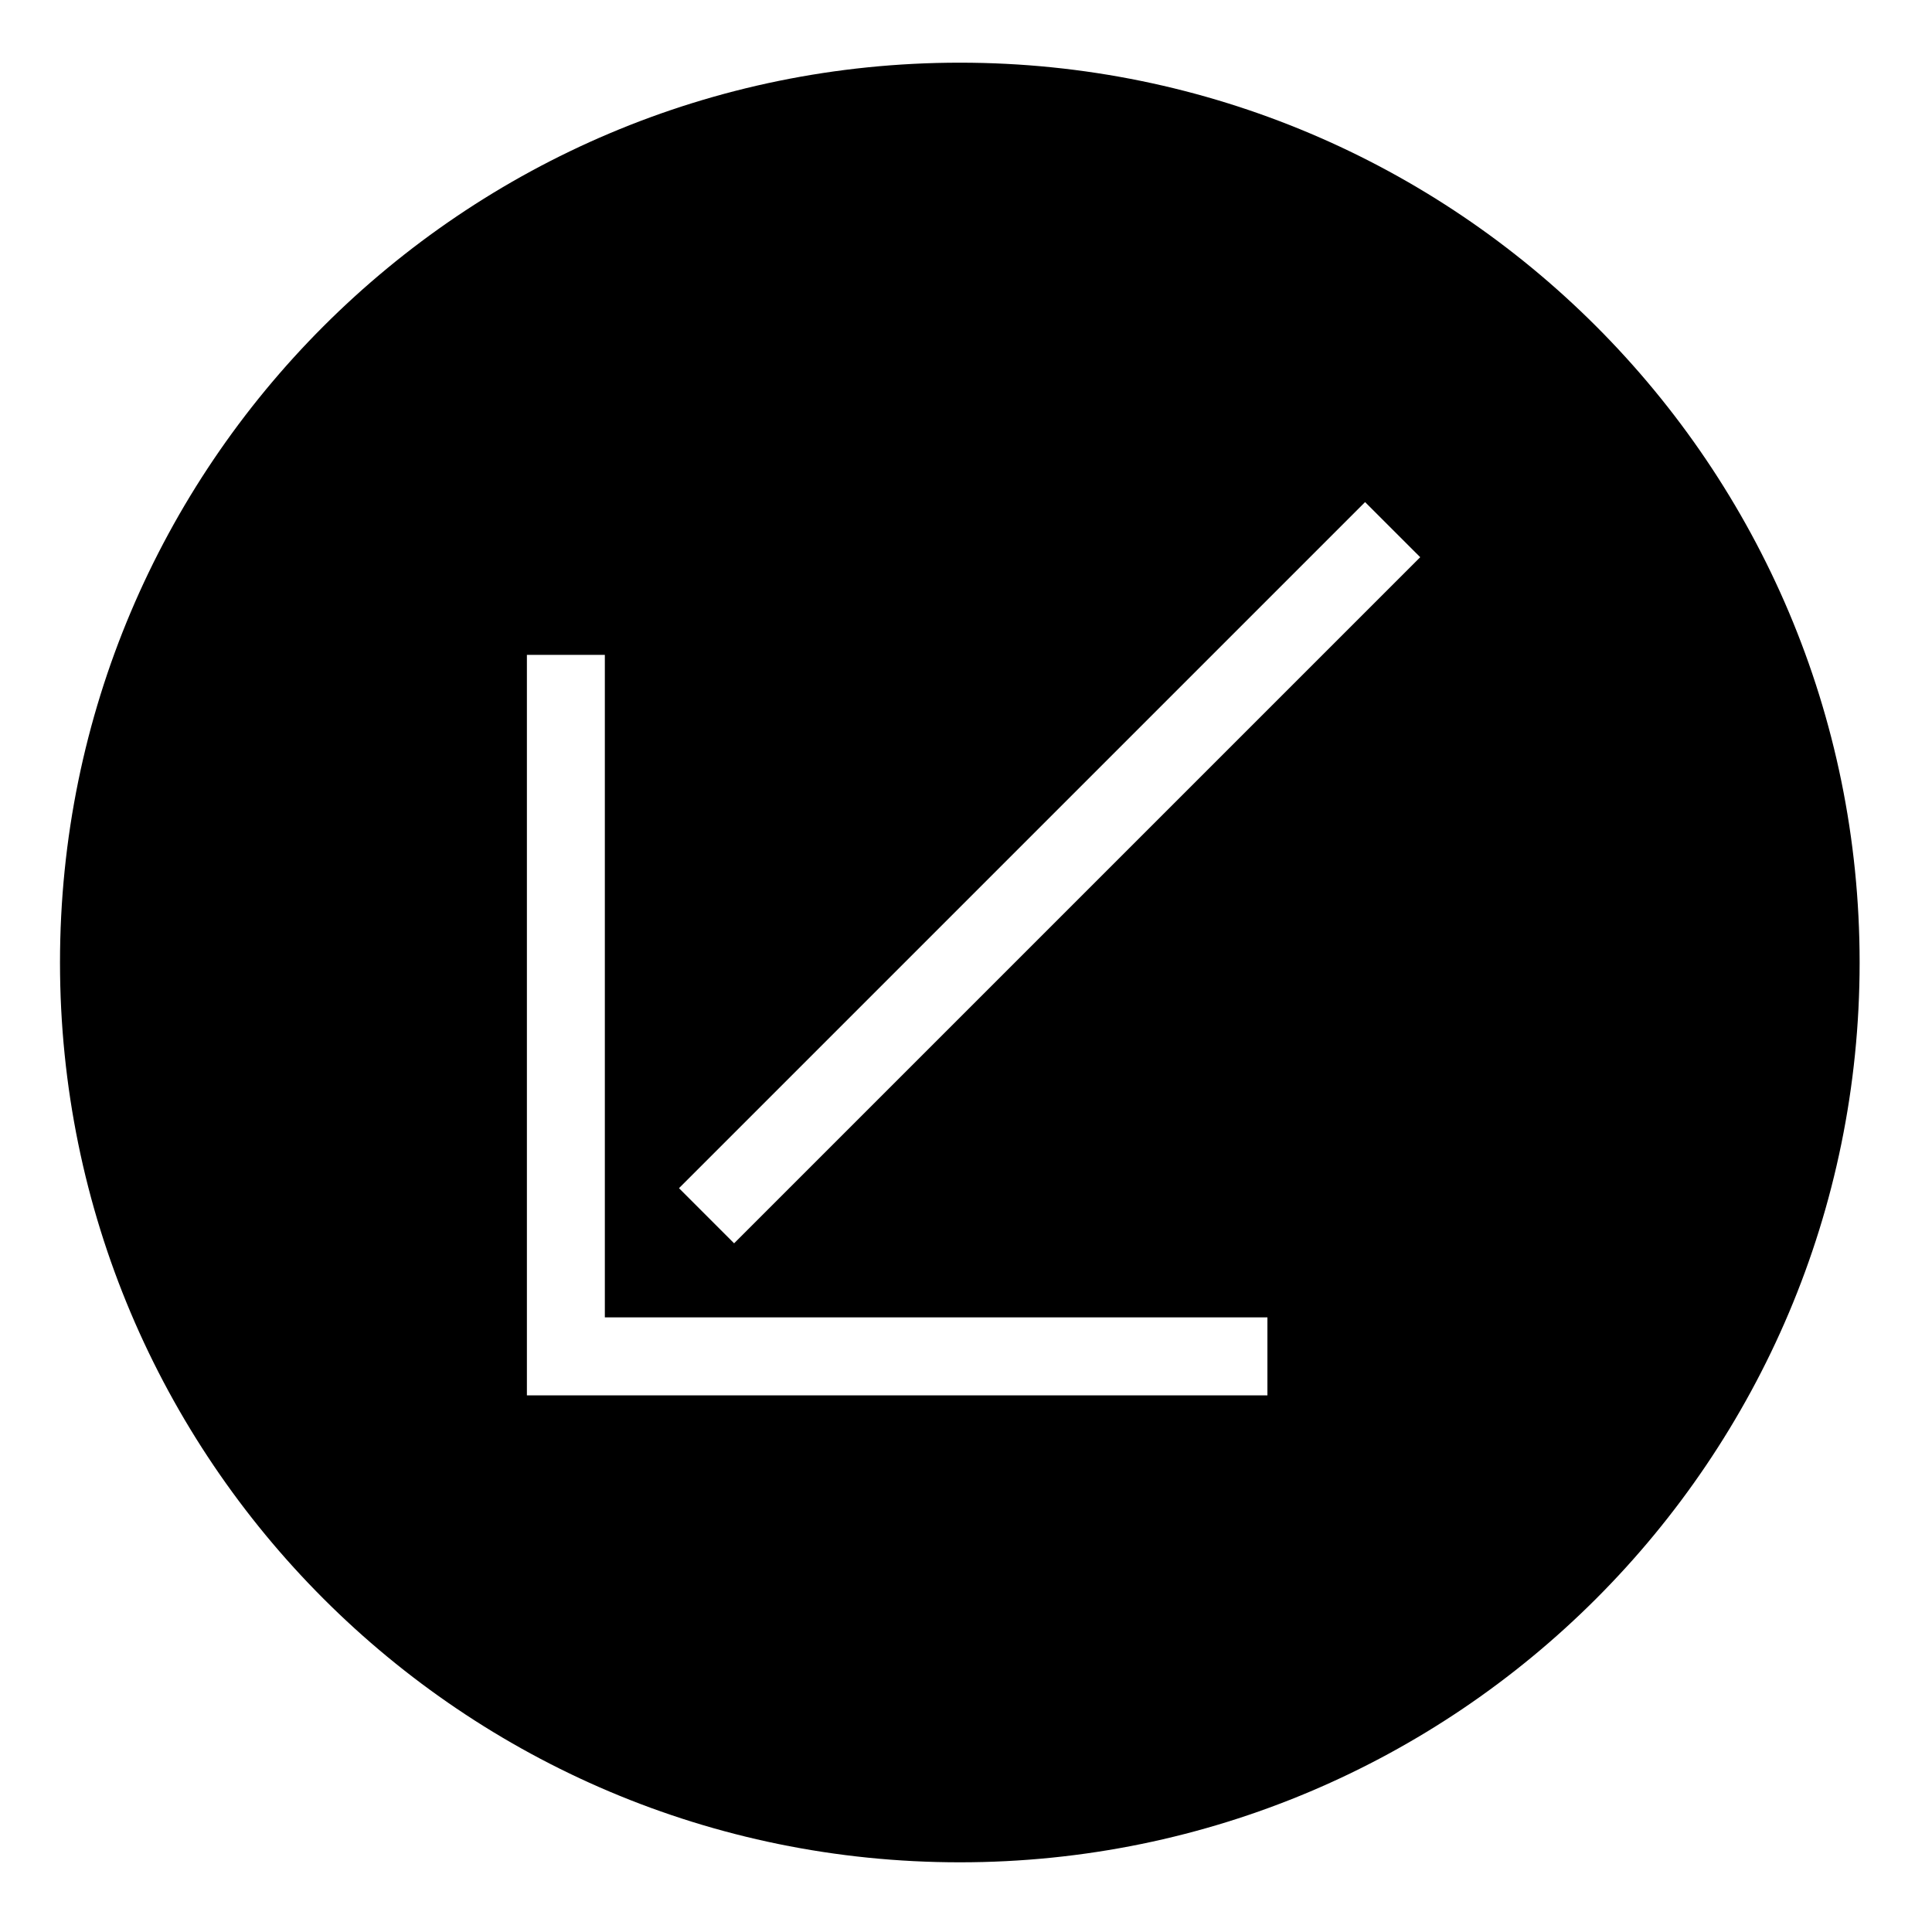 <?xml version="1.0" encoding="UTF-8"?>
<!-- Uploaded to: SVG Repo, www.svgrepo.com, Generator: SVG Repo Mixer Tools -->
<svg fill="#000000" width="800px" height="800px" version="1.1" viewBox="144 144 512 512" xmlns="http://www.w3.org/2000/svg">
 <path d="m636.82 399.07c0 131.7-106.76 238.46-238.46 238.46-131.71 0-238.46-106.76-238.46-238.46 0-131.71 106.75-238.46 238.46-238.46 131.7 0 238.46 106.76 238.46 238.46zm-156.94 114.72v-20.668h-175.59v-175.58h-20.656v196.24h196.24m40.496-222.12-14.609-14.602-181.82 181.82 14.602 14.609z"/>
</svg>
